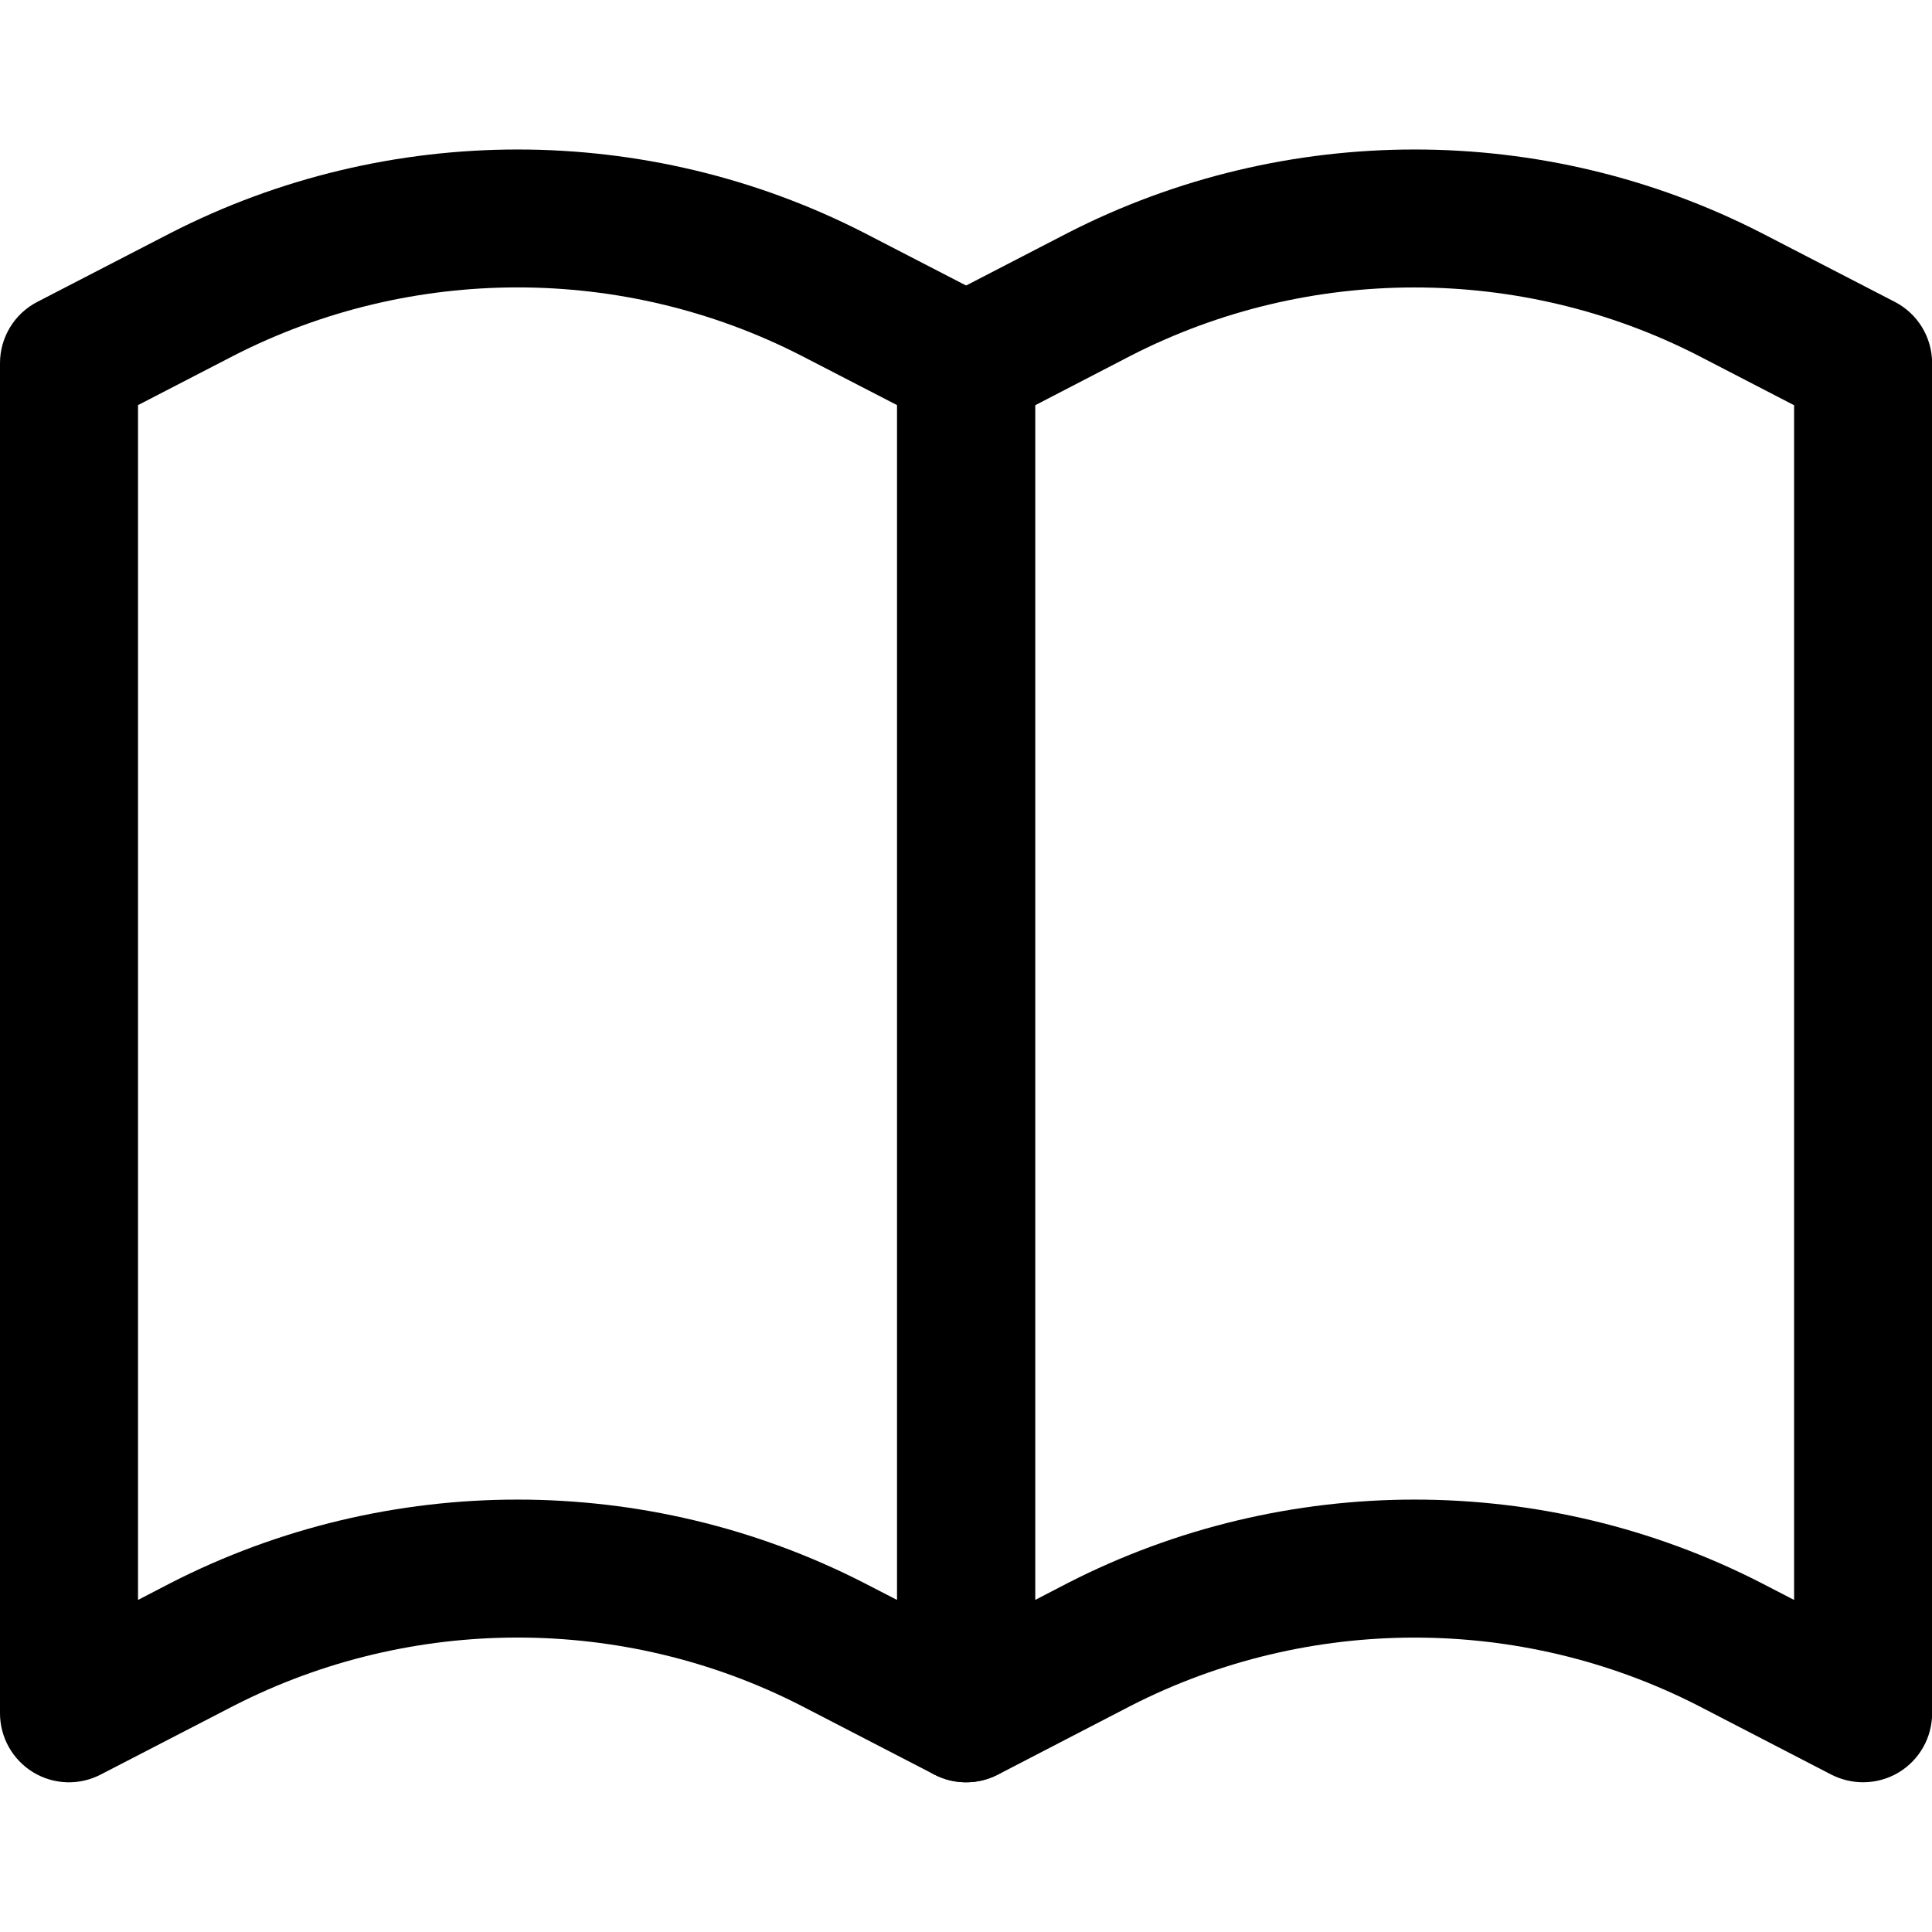 <svg width="16" height="16" viewBox="0 0 16 16" fill="none" xmlns="http://www.w3.org/2000/svg">
<path d="M8.263 2.5L7.156 1.928C5.359 1.008 3.213 1.008 1.414 1.929L0.309 2.5C0.119 2.598 0 2.794 0 3.008V14.189C0 14.388 0.104 14.573 0.274 14.677C0.445 14.781 0.657 14.788 0.834 14.696L1.937 14.126C3.407 13.374 5.164 13.373 6.633 14.125L7.737 14.696C7.82 14.739 7.91 14.76 8 14.76C8.103 14.76 8.206 14.732 8.297 14.677C8.467 14.573 8.571 14.388 8.571 14.189V3.008C8.571 2.794 8.452 2.598 8.263 2.5ZM7.429 13.25L7.155 13.109C6.257 12.649 5.272 12.419 4.286 12.419C3.3 12.419 2.313 12.649 1.413 13.11L1.143 13.25V3.355L1.936 2.945C3.407 2.192 5.164 2.192 6.633 2.944L7.429 3.355V13.25Z" fill="black"/>
<path d="M15.692 2.5L14.585 1.928C12.788 1.008 10.642 1.008 8.843 1.929L7.739 2.5C7.549 2.599 7.43 2.794 7.43 3.008V14.189C7.43 14.388 7.534 14.573 7.704 14.677C7.875 14.781 8.087 14.788 8.264 14.697L9.366 14.126C10.837 13.374 12.593 13.374 14.062 14.125L15.167 14.697C15.25 14.739 15.34 14.76 15.43 14.76C15.533 14.76 15.636 14.732 15.727 14.677C15.897 14.573 16.001 14.388 16.001 14.189V3.008C16.001 2.794 15.882 2.598 15.692 2.5ZM14.858 13.25L14.585 13.109C13.687 12.649 12.702 12.419 11.716 12.419C10.73 12.419 9.743 12.649 8.843 13.11L8.573 13.25V3.356L9.366 2.945C10.837 2.192 12.593 2.193 14.062 2.944L14.858 3.356V13.25Z" fill="black"/>
</svg>
